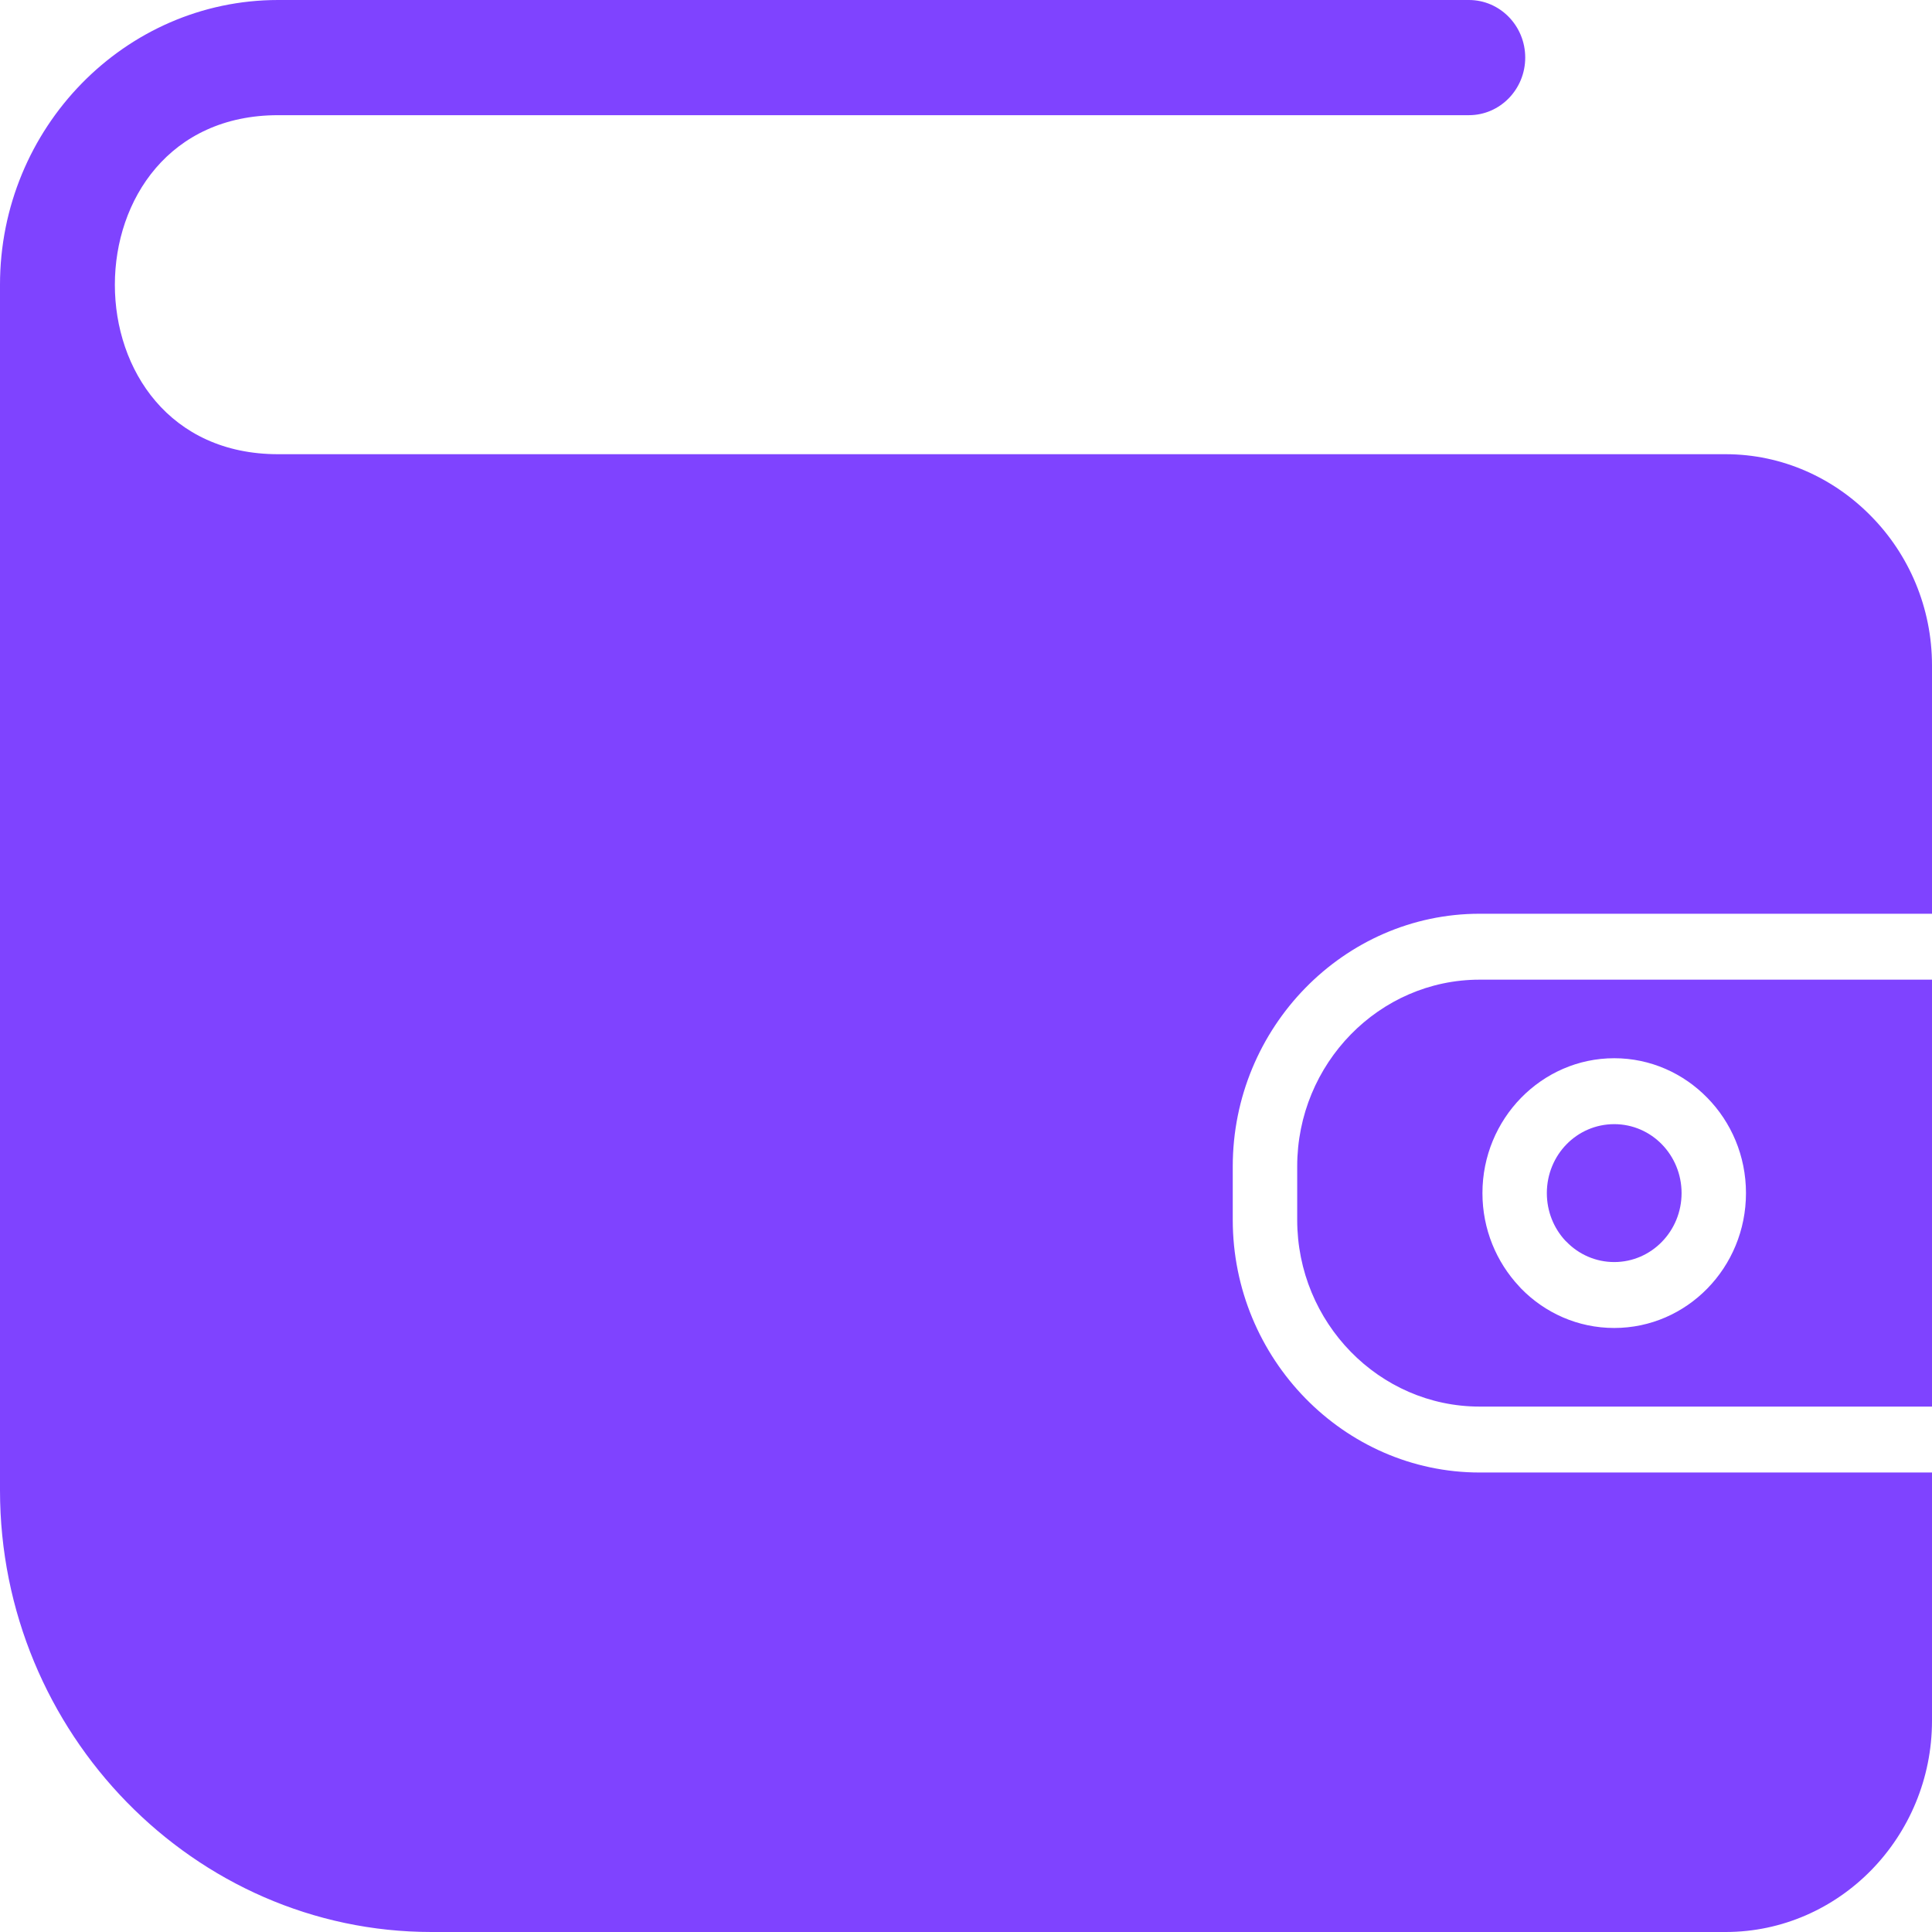 <svg width="42" height="42" viewBox="0 0 42 42" fill="none" xmlns="http://www.w3.org/2000/svg">
<g clip-path="url(#clip0_249_13551)">
<path fill-rule="evenodd" clip-rule="evenodd" d="M37.514 9.874C38.745 9.874 39.867 10.392 40.68 11.225C41.494 12.052 42 13.202 42 14.466V19.864H32.166C29.217 19.864 26.799 22.338 26.799 25.357V26.518C26.799 29.536 29.217 32.011 32.166 32.011H42V37.408C42 38.672 41.494 39.821 40.683 40.652C39.872 41.482 38.749 42 37.514 42H9.38C4.225 42 0 37.675 0 32.399V6.223V6.19C0 2.781 2.716 0 6.046 0H31.933C32.609 0 33.157 0.561 33.157 1.252C33.157 1.943 32.609 2.504 31.933 2.504H6.046C1.318 2.504 1.31 9.874 6.046 9.874H37.514ZM42 21.297V30.578H32.166C29.982 30.578 28.2 28.753 28.2 26.518V25.357C28.2 23.122 29.982 21.297 32.166 21.297H42ZM35.092 23.005C35.881 23.005 36.596 23.334 37.114 23.864C37.635 24.394 37.956 25.128 37.956 25.937C37.956 26.747 37.635 27.48 37.117 28.01C36.599 28.541 35.882 28.869 35.092 28.869C34.301 28.869 33.584 28.541 33.066 28.01L33.025 27.965C32.532 27.438 32.227 26.724 32.227 25.937C32.227 25.13 32.548 24.398 33.066 23.867C33.587 23.334 34.303 23.005 35.092 23.005ZM36.128 24.877C35.864 24.606 35.497 24.438 35.092 24.438C34.686 24.438 34.319 24.606 34.055 24.876C33.791 25.146 33.627 25.523 33.627 25.937C33.627 26.337 33.779 26.7 34.026 26.968L34.056 26.997C34.32 27.268 34.688 27.436 35.092 27.436C35.496 27.436 35.863 27.268 36.127 26.997C36.392 26.726 36.556 26.351 36.556 25.937C36.556 25.524 36.392 25.148 36.128 24.877Z" fill="#7F43FF"/>
</g>
<defs>
<clipPath id="clip0_249_13551">
<rect width="42" height="42" fill="white"/>
</clipPath>
</defs>
</svg>
